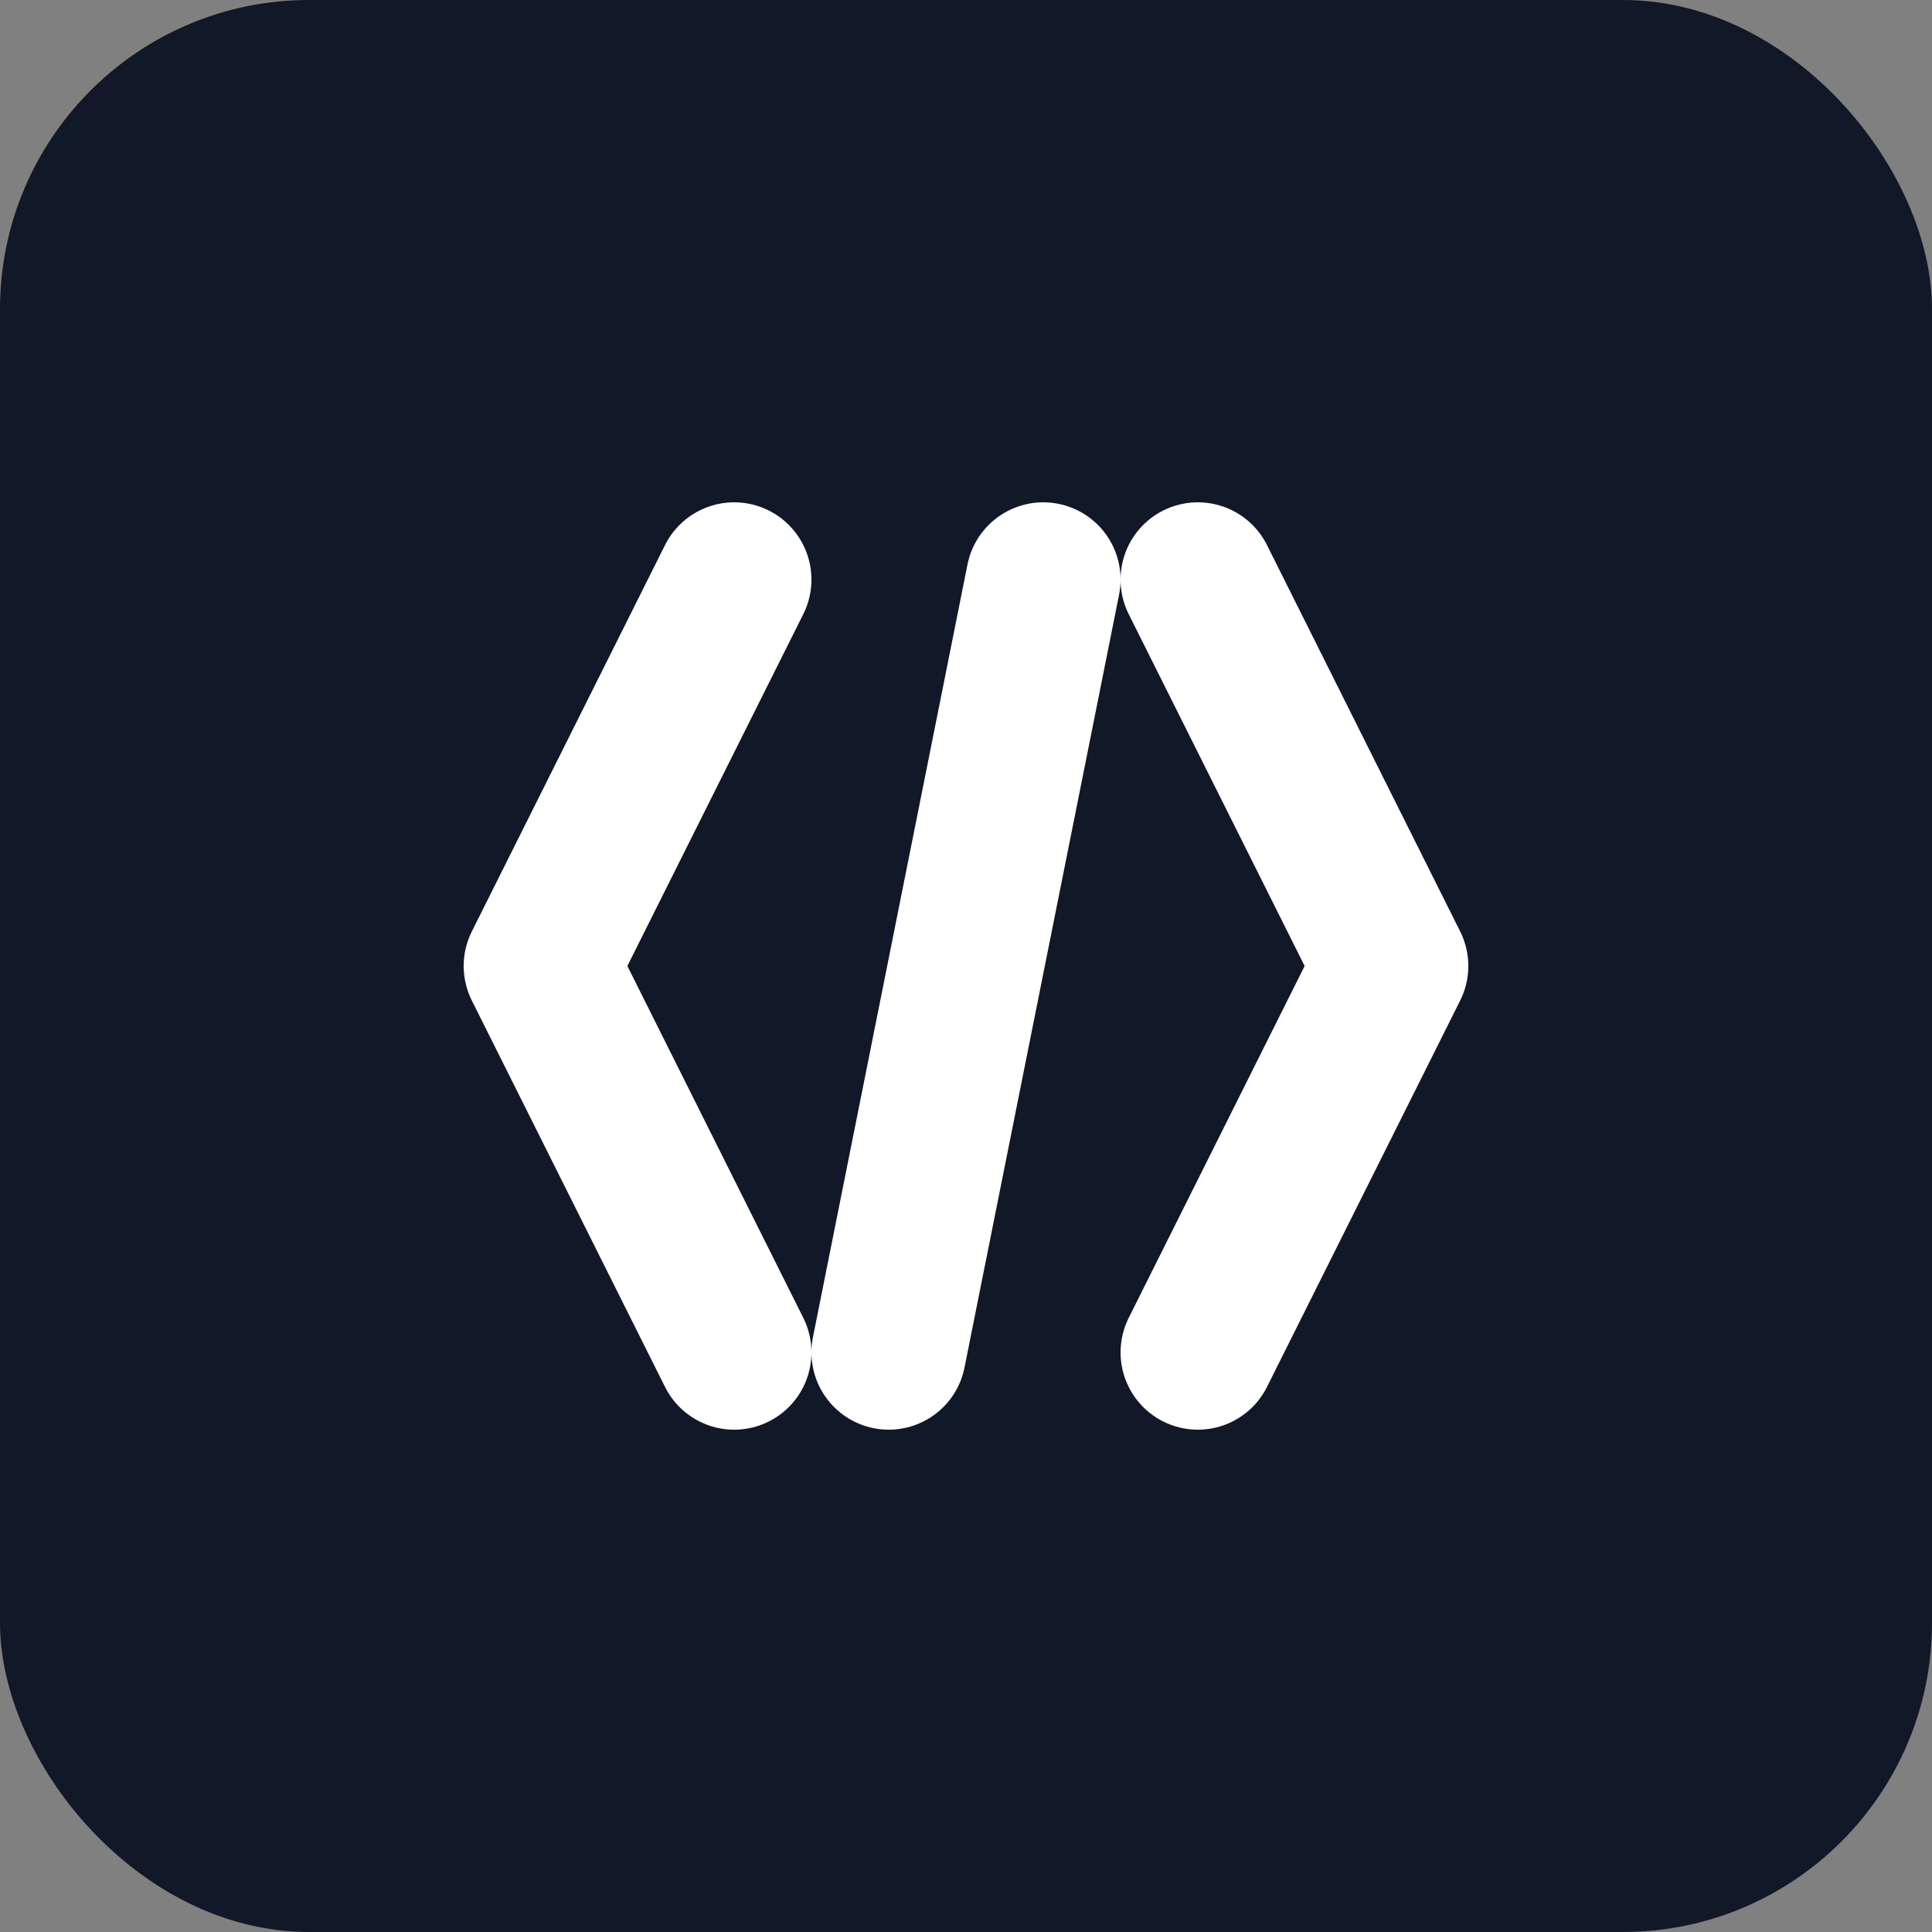 <svg xmlns="http://www.w3.org/2000/svg" viewBox="0 0 100 100">
  <rect x="0" y="0" width="100" height="100" fill="#808080" stroke="none"/>
  <rect width="100" height="100" rx="16" fill="#111827"/>
  
  <path 
    d="M38 30 L28 50 L38 70" 
    stroke="white" 
    stroke-width="8" 
    fill="none" 
    stroke-linecap="round" 
    stroke-linejoin="round"/>
    
  <line 
    x1="46" y1="70" 
    x2="54" y2="30" 
    stroke="white" 
    stroke-width="8" 
    stroke-linecap="round"/>
    
  <path 
    d="M62 30 L72 50 L62 70" 
    stroke="white" 
    stroke-width="8" 
    fill="none" 
    stroke-linecap="round" 
    stroke-linejoin="round"/>
</svg>
